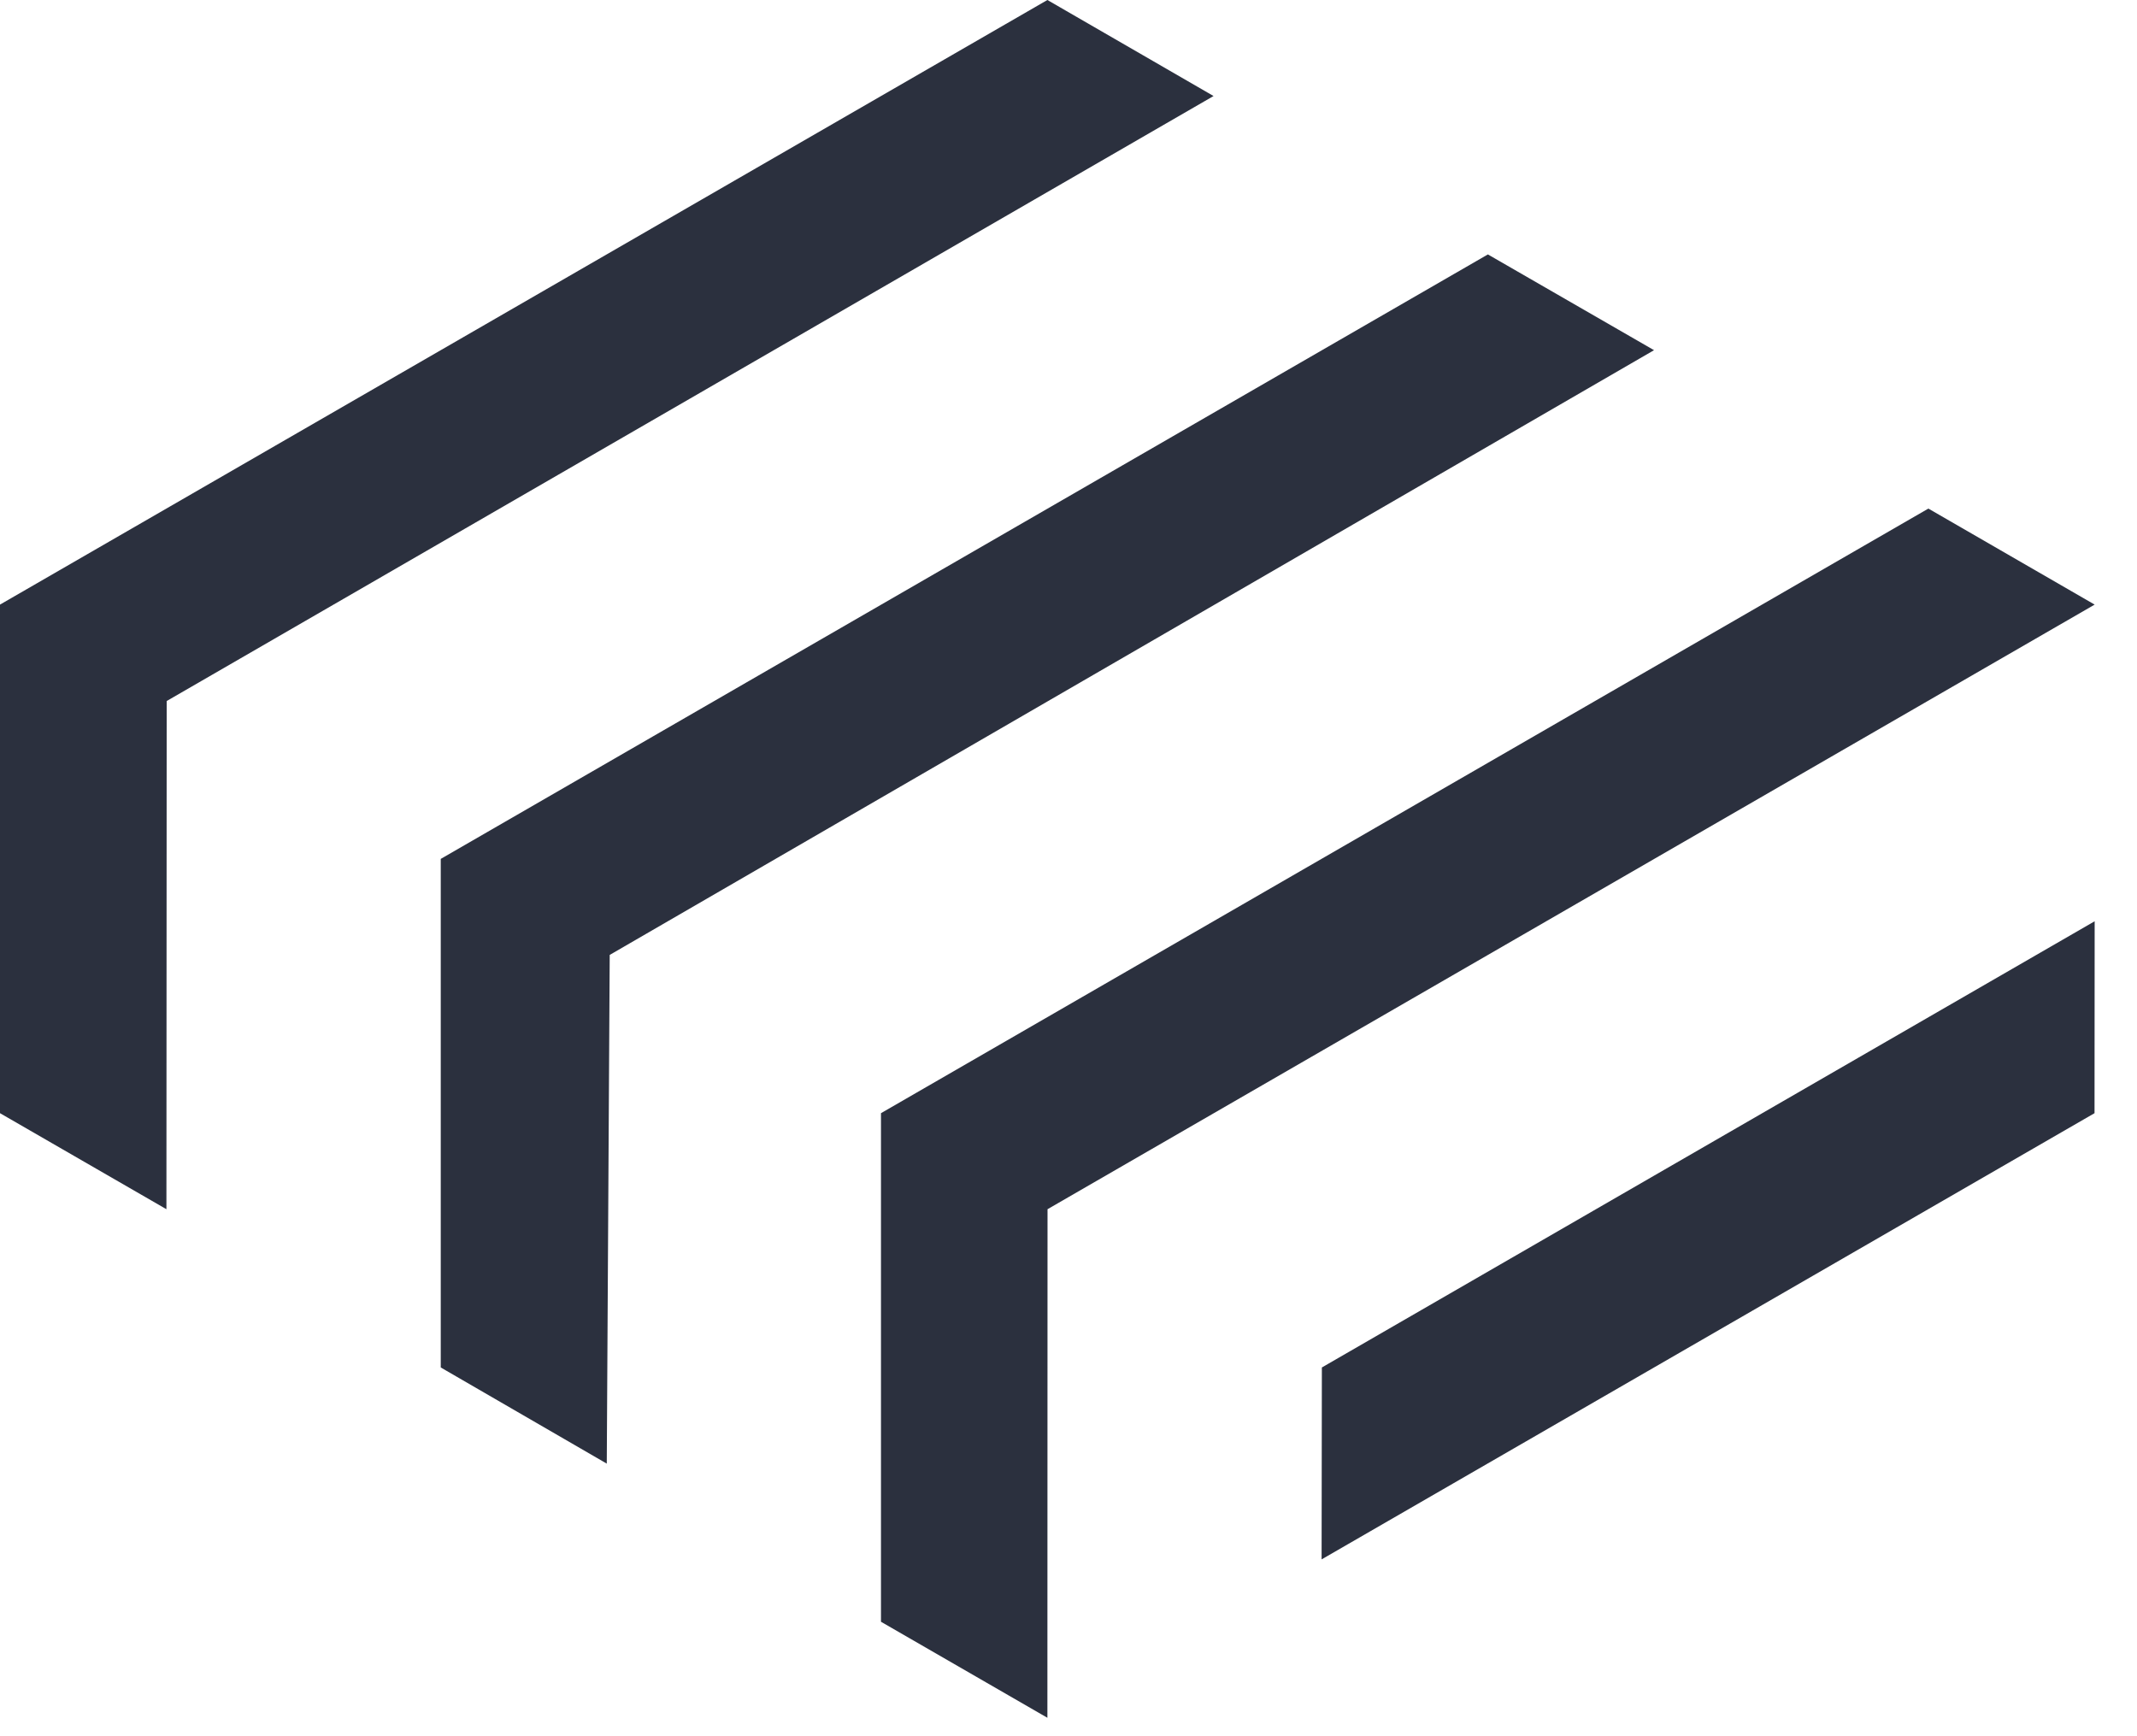 <?xml version="1.0" encoding="UTF-8" standalone="no"?><!DOCTYPE svg PUBLIC "-//W3C//DTD SVG 1.1//EN" "http://www.w3.org/Graphics/SVG/1.1/DTD/svg11.dtd"><svg width="100%" height="100%" viewBox="0 0 16 13" version="1.1" xmlns="http://www.w3.org/2000/svg" xmlns:xlink="http://www.w3.org/1999/xlink" xml:space="preserve" xmlns:serif="http://www.serif.com/" style="fill-rule:evenodd;clip-rule:evenodd;stroke-linejoin:round;stroke-miterlimit:2;"><path d="M0,4.527l7.842,-4.527l1.244,0.719l-7.838,4.53l-0.002,3.805l-1.246,-0.719l-0,-3.808Zm3.3,5.712l-0,-3.808l7.84,-4.526l1.244,0.717l-7.819,4.528l-0.022,3.809l-1.243,-0.72Zm11.138,-6.431l1.245,0.719l-7.84,4.527l-0.001,3.808l-1.246,-0.719l0,-3.808l7.842,-4.527Zm1.245,3.09l-0.001,1.437l-5.787,3.341l0.002,-1.437l5.786,-3.341Z" style="fill:#2b303e;"/></svg>